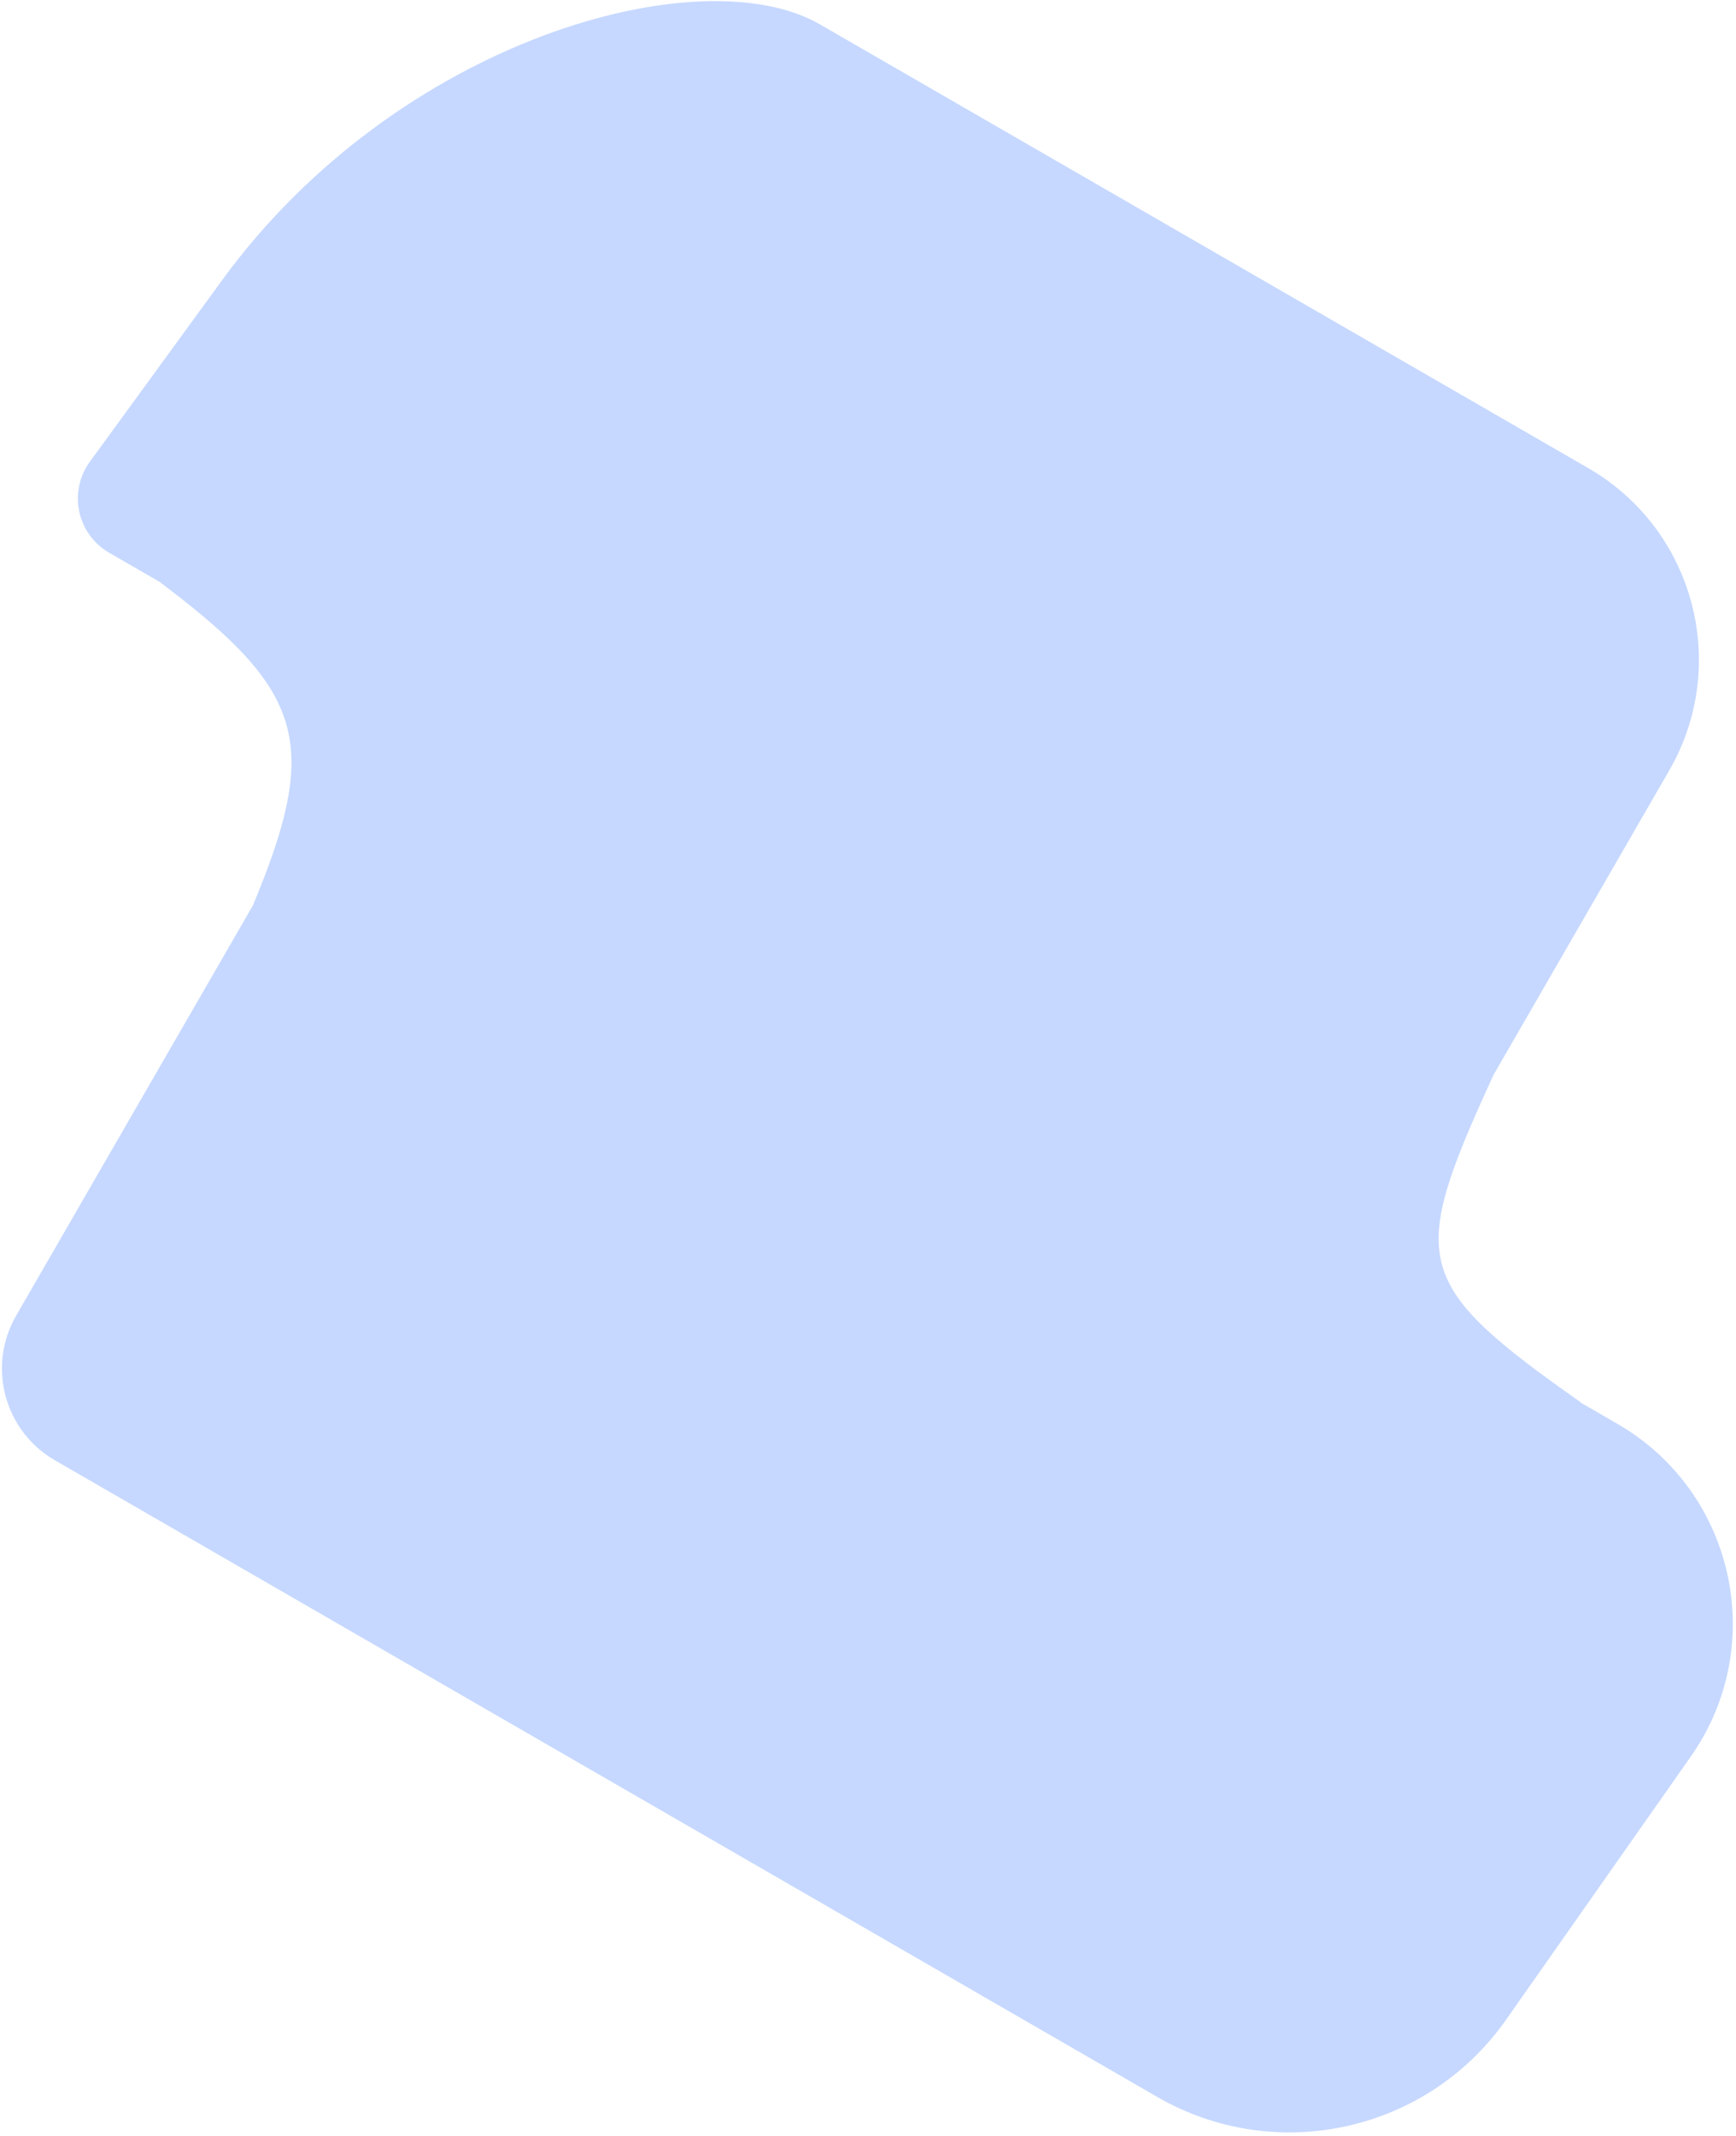 <svg width="352" height="433" viewBox="0 0 352 433" fill="none" xmlns="http://www.w3.org/2000/svg">
<path fill-rule="evenodd" clip-rule="evenodd" d="M166.271 4.949C142.032 -9.045 80.573 8.022 45.042 56.783L18.221 93.591C13.785 99.679 15.605 108.27 22.129 112.036L32.303 117.91C44.976 127.429 52.821 134.787 56.502 142.691C61.433 153.188 59.139 164.663 51.296 183.499L3.271 266.681C-2.654 276.943 0.862 290.064 11.124 295.989L234.65 425.042C258.712 438.934 289.4 432.151 305.366 409.411L342.844 356.031C358.637 333.535 351.742 302.337 327.938 288.594L320.386 284.234C320.502 284.287 320.617 284.341 320.733 284.395C303.6 272.335 294.744 265.136 292.374 256.303C290.004 247.471 294.093 236.911 302.866 217.822L338.464 156.164C350.851 134.708 343.5 107.272 322.044 94.885L166.271 4.949Z" fill="#C6D8FF"/>
</svg>
